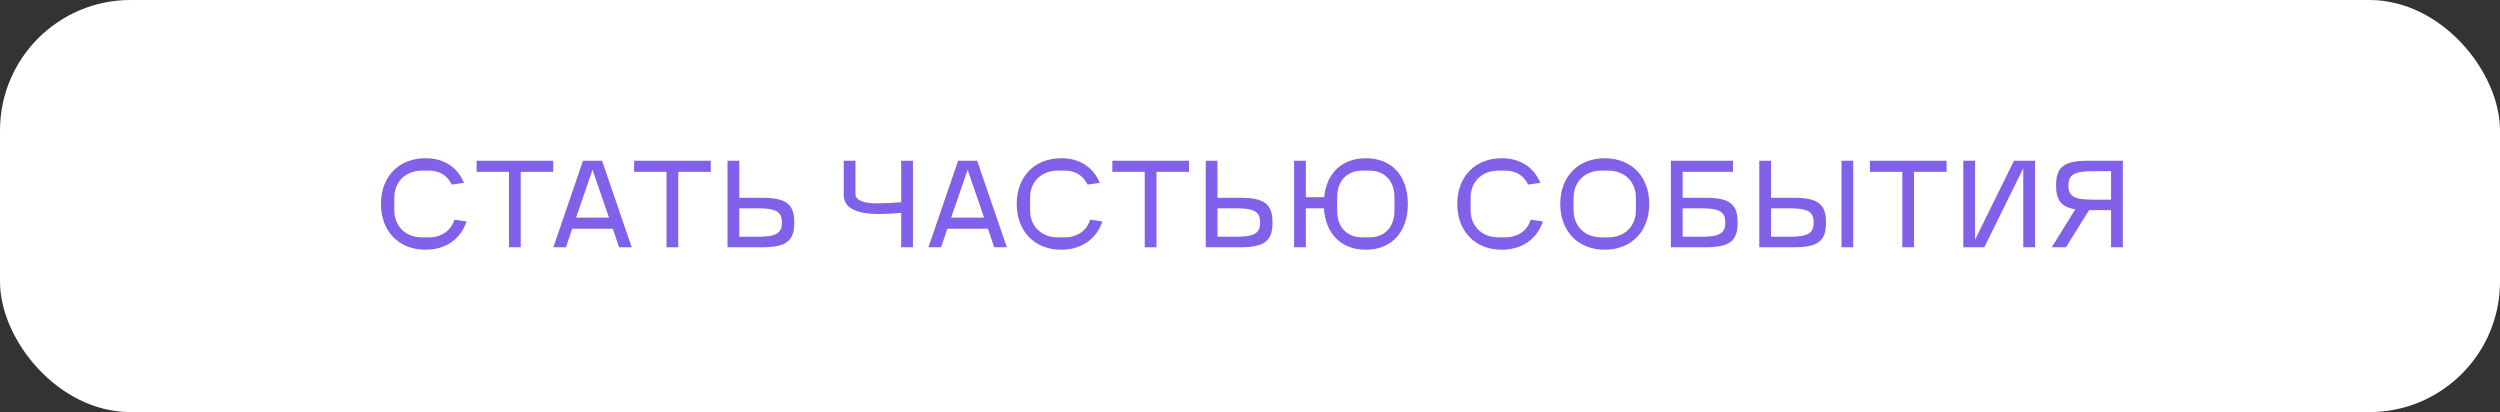 <?xml version="1.0" encoding="UTF-8"?> <svg xmlns="http://www.w3.org/2000/svg" width="364" height="60" viewBox="0 0 364 60" fill="none"><rect x="0" y="0" width="364" height="60" fill="#333333" stroke="none"/><rect width="364" height="60" rx="19" fill="white"></rect><path d="M55.468 29.682C55.468 25.704 58.078 23.04 61.948 23.04C64.612 23.04 66.574 24.3 67.564 26.622L65.782 26.874C65.116 25.524 63.982 24.84 62.434 24.84H61.462C59.068 24.84 57.412 26.442 57.412 28.8V30.6C57.412 32.958 59.068 34.56 61.462 34.56H62.434C64.27 34.56 65.674 33.588 66.16 31.986L67.942 32.238C67.078 34.83 64.864 36.36 61.948 36.36C58.078 36.36 55.468 33.678 55.468 29.682ZM69.391 25.02V23.4H80.551V25.02H75.817V36H74.107V25.02H69.391ZM82.402 36H80.566L84.886 23.4H87.658L91.978 36H90.142L89.224 33.3H83.32L82.402 36ZM83.878 31.68H88.666L86.272 24.714L83.878 31.68ZM92.33 25.02V23.4H103.49V25.02H98.756V36H97.046V25.02H92.33ZM105.928 36V23.4H107.638V28.8H110.986C114.478 28.8 115.648 29.718 115.648 32.4C115.648 35.1 114.478 36 110.986 36H105.928ZM110.338 30.33H107.638V34.47H110.338C113.002 34.47 113.848 33.966 113.848 32.4C113.848 30.834 113.002 30.33 110.338 30.33ZM127.939 31.158C124.591 31.158 122.845 30.222 122.845 28.404V23.4H124.555V28.224C124.555 29.124 125.617 29.61 127.651 29.61C128.371 29.61 129.739 29.556 131.215 29.448V23.4H132.925V36H131.215V30.996C130.045 31.104 128.749 31.158 127.939 31.158ZM137.017 36H135.181L139.501 23.4H142.273L146.593 36H144.757L143.839 33.3H137.935L137.017 36ZM138.493 31.68H143.281L140.887 24.714L138.493 31.68ZM148.035 29.682C148.035 25.704 150.645 23.04 154.515 23.04C157.179 23.04 159.141 24.3 160.131 26.622L158.349 26.874C157.683 25.524 156.549 24.84 155.001 24.84H154.029C151.635 24.84 149.979 26.442 149.979 28.8V30.6C149.979 32.958 151.635 34.56 154.029 34.56H155.001C156.837 34.56 158.241 33.588 158.727 31.986L160.509 32.238C159.645 34.83 157.431 36.36 154.515 36.36C150.645 36.36 148.035 33.678 148.035 29.682ZM161.957 25.02V23.4H173.117V25.02H168.383V36H166.673V25.02H161.957ZM175.555 36V23.4H177.265V28.8H180.613C184.105 28.8 185.275 29.718 185.275 32.4C185.275 35.1 184.105 36 180.613 36H175.555ZM179.965 30.33H177.265V34.47H179.965C182.629 34.47 183.475 33.966 183.475 32.4C183.475 30.834 182.629 30.33 179.965 30.33ZM188.422 36V23.4H190.132V28.71H192.796C193.138 25.2 195.406 23.04 198.88 23.04C202.642 23.04 204.982 25.596 204.982 29.682C204.982 33.786 202.624 36.36 198.862 36.36C195.298 36.36 192.994 34.056 192.76 30.33H190.132V36H188.422ZM194.686 28.8V30.6C194.686 33.066 196.072 34.56 198.376 34.56H199.348C201.652 34.56 203.038 33.066 203.038 30.6V28.8C203.038 26.334 201.652 24.84 199.348 24.84H198.376C196.072 24.84 194.686 26.334 194.686 28.8ZM212.177 29.682C212.177 25.704 214.787 23.04 218.657 23.04C221.321 23.04 223.283 24.3 224.273 26.622L222.491 26.874C221.825 25.524 220.691 24.84 219.143 24.84H218.171C215.777 24.84 214.121 26.442 214.121 28.8V30.6C214.121 32.958 215.777 34.56 218.171 34.56H219.143C220.979 34.56 222.383 33.588 222.869 31.986L224.651 32.238C223.787 34.83 221.573 36.36 218.657 36.36C214.787 36.36 212.177 33.678 212.177 29.682ZM227.171 29.682C227.171 25.704 229.781 23.04 233.651 23.04C237.521 23.04 240.131 25.704 240.131 29.682C240.131 33.678 237.521 36.36 233.651 36.36C229.781 36.36 227.171 33.678 227.171 29.682ZM233.165 24.84C230.771 24.84 229.115 26.442 229.115 28.8V30.6C229.115 32.958 230.771 34.56 233.165 34.56H234.137C236.549 34.56 238.187 32.958 238.187 30.6V28.8C238.187 26.442 236.549 24.84 234.137 24.84H233.165ZM248.341 36H243.283V23.4H252.319V25.02H244.993V28.8H248.341C251.833 28.8 253.003 29.718 253.003 32.4C253.003 35.1 251.833 36 248.341 36ZM247.693 30.33H244.993V34.47H247.693C250.357 34.47 251.203 33.966 251.203 32.4C251.203 30.834 250.357 30.33 247.693 30.33ZM256.151 36V23.4H257.861V28.8H261.209C264.701 28.8 265.871 29.718 265.871 32.4C265.871 35.1 264.701 36 261.209 36H256.151ZM257.861 30.33V34.47H260.561C263.225 34.47 264.071 33.966 264.071 32.4C264.071 30.834 263.225 30.33 260.561 30.33H257.861ZM268.121 23.4H269.831V36H268.121V23.4ZM272.26 25.02V23.4H283.42V25.02H278.686V36H276.976V25.02H272.26ZM285.858 23.4H287.568V34.902L293.238 23.4H296.298V36H294.588V24.498L288.918 36H285.858V23.4ZM298.732 36L302.17 30.474C300.1 30.15 299.362 29.124 299.362 26.982C299.362 24.3 300.532 23.4 304.024 23.4H309.082V36H307.372V30.6H304.168L300.802 36H298.732ZM304.672 24.93C302.008 24.93 301.162 25.434 301.162 27C301.162 28.566 302.008 29.07 304.672 29.07H307.372V24.93H304.672Z" fill="#8161EA"></path></svg> 
